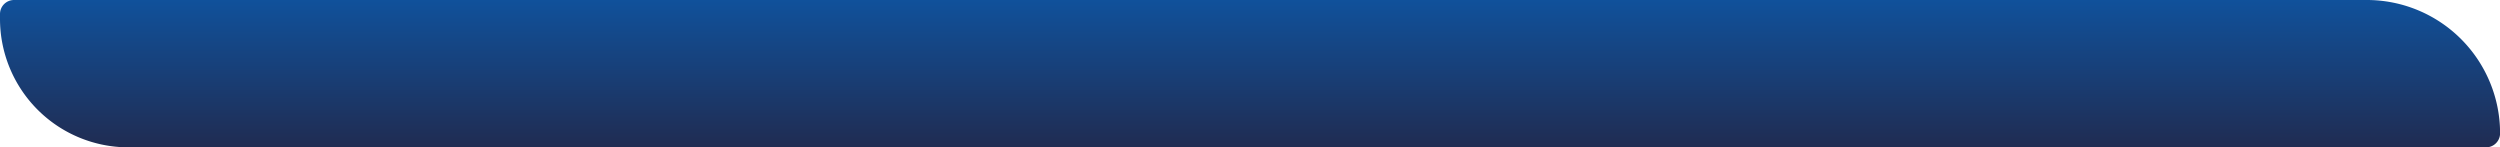 <?xml version="1.0" encoding="UTF-8"?> <svg xmlns="http://www.w3.org/2000/svg" xmlns:xlink="http://www.w3.org/1999/xlink" id="Слой_1" data-name="Слой 1" viewBox="0 0 1311.96 77.32"><defs><style>.cls-1{fill:url(#Безымянный_градиент_18);}</style><linearGradient id="Безымянный_градиент_18" x1="655.98" x2="655.98" y2="77.32" gradientUnits="userSpaceOnUse"><stop offset="0" stop-color="#10519b"></stop><stop offset="1" stop-color="#202c52"></stop></linearGradient></defs><path class="cls-1" d="M7.37,0H1242A69.95,69.95,0,0,1,1312,69.95v0a7.37,7.37,0,0,1-7.37,7.37H67.41A67.41,67.41,0,0,1,0,9.91V7.37A7.37,7.37,0,0,1,7.37,0Z"></path></svg> 